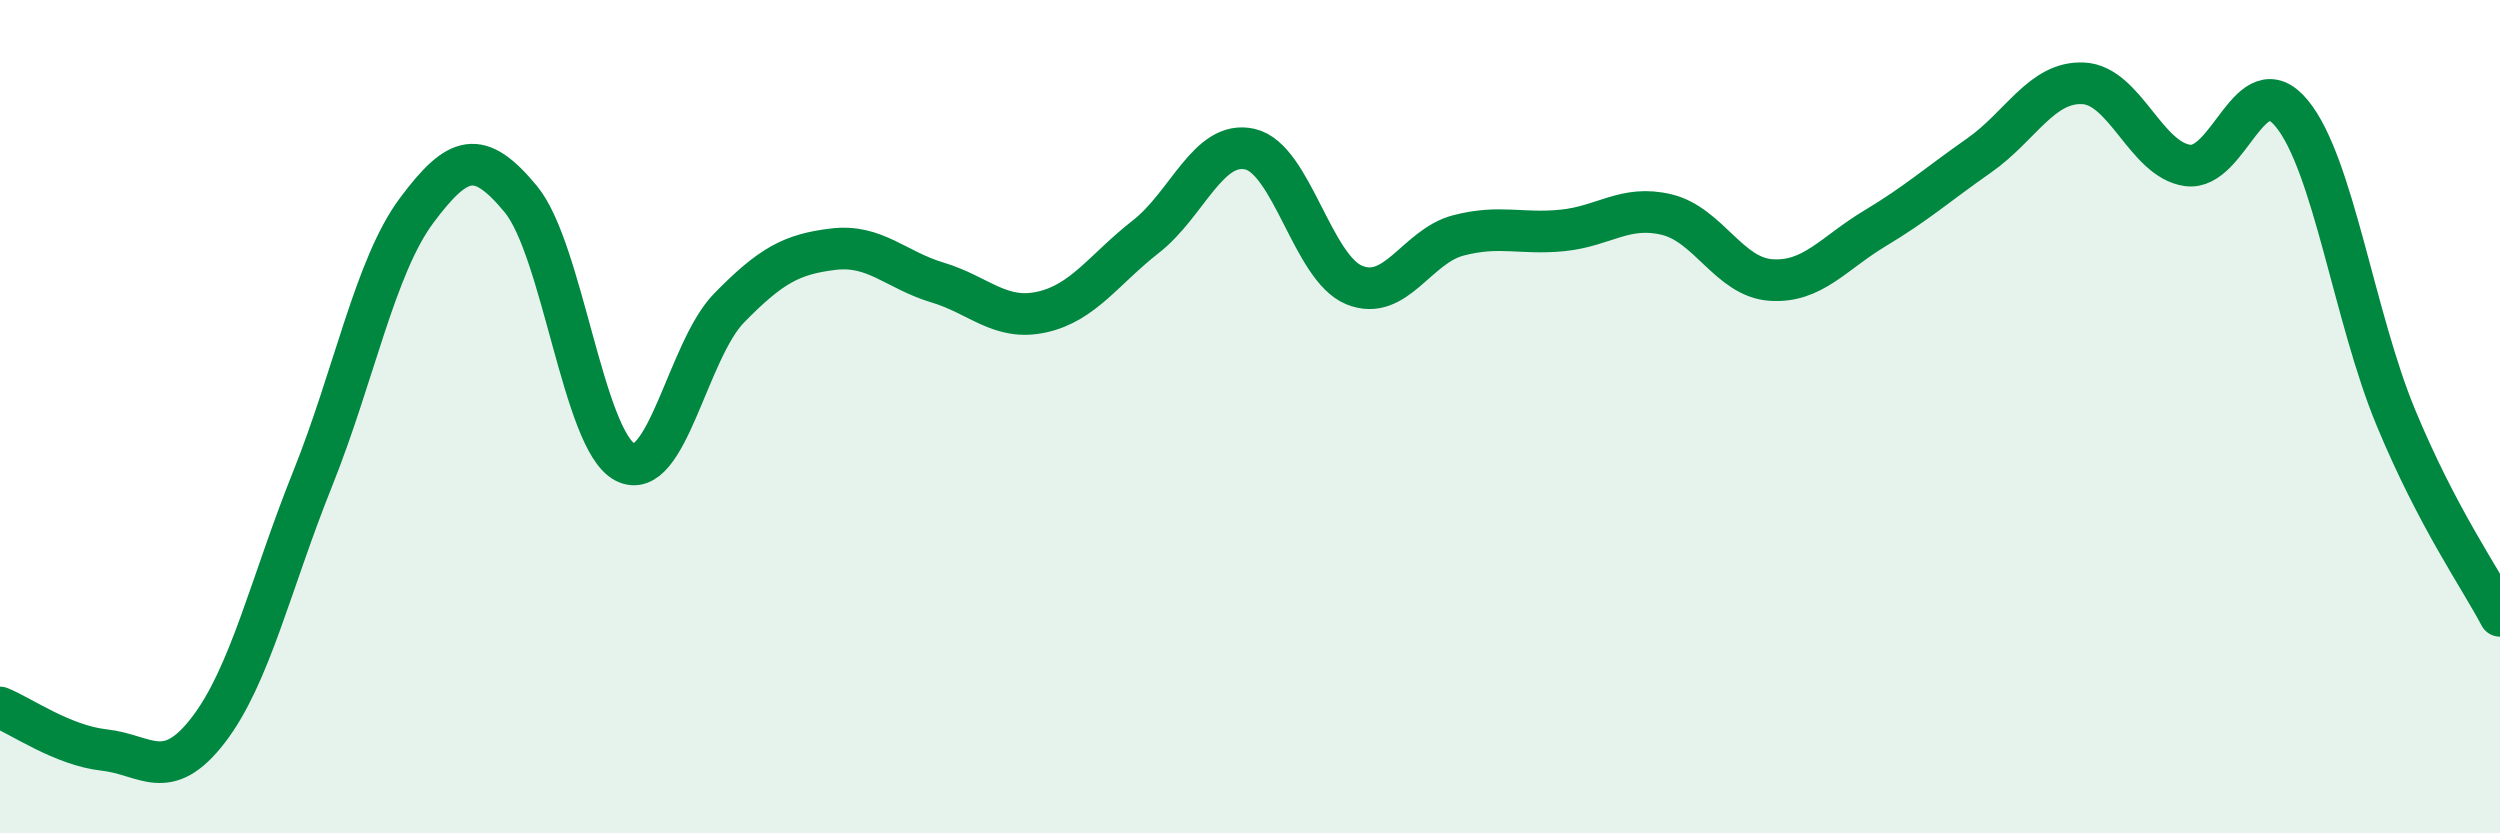 
    <svg width="60" height="20" viewBox="0 0 60 20" xmlns="http://www.w3.org/2000/svg">
      <path
        d="M 0,16.98 C 0.5,17.18 1.5,17.89 2.5,18 C 3.5,18.11 4,18.82 5,17.52 C 6,16.22 6.5,13.99 7.5,11.5 C 8.5,9.01 9,6.39 10,5.05 C 11,3.71 11.5,3.57 12.5,4.78 C 13.5,5.99 14,10.57 15,11.09 C 16,11.61 16.5,8.41 17.5,7.39 C 18.5,6.37 19,6.1 20,5.98 C 21,5.86 21.5,6.48 22.5,6.78 C 23.5,7.08 24,7.71 25,7.49 C 26,7.27 26.5,6.46 27.5,5.68 C 28.5,4.9 29,3.35 30,3.58 C 31,3.81 31.5,6.43 32.5,6.84 C 33.5,7.25 34,5.91 35,5.65 C 36,5.39 36.5,5.63 37.5,5.53 C 38.5,5.43 39,4.91 40,5.15 C 41,5.39 41.5,6.65 42.5,6.72 C 43.5,6.79 44,6.08 45,5.48 C 46,4.88 46.5,4.43 47.5,3.73 C 48.5,3.03 49,1.95 50,2 C 51,2.05 51.5,3.83 52.5,3.97 C 53.5,4.11 54,1.51 55,2.72 C 56,3.93 56.5,7.61 57.5,10.02 C 58.5,12.43 59.5,13.83 60,14.78L60 20L0 20Z"
        fill="#008740"
        opacity="0.1"
        stroke-linecap="round"
        stroke-linejoin="round"
      />
      <path
        d="M 0,16.98 C 0.5,17.18 1.5,17.89 2.5,18 C 3.5,18.11 4,18.82 5,17.52 C 6,16.22 6.5,13.99 7.5,11.5 C 8.5,9.01 9,6.39 10,5.05 C 11,3.71 11.5,3.57 12.5,4.78 C 13.5,5.99 14,10.57 15,11.09 C 16,11.61 16.5,8.41 17.5,7.39 C 18.5,6.37 19,6.1 20,5.98 C 21,5.86 21.5,6.48 22.5,6.78 C 23.5,7.08 24,7.71 25,7.49 C 26,7.27 26.5,6.46 27.5,5.68 C 28.5,4.9 29,3.35 30,3.58 C 31,3.81 31.5,6.43 32.5,6.84 C 33.5,7.25 34,5.91 35,5.65 C 36,5.39 36.5,5.63 37.5,5.53 C 38.5,5.43 39,4.91 40,5.15 C 41,5.39 41.5,6.65 42.5,6.72 C 43.5,6.79 44,6.08 45,5.48 C 46,4.88 46.5,4.43 47.5,3.73 C 48.5,3.03 49,1.95 50,2 C 51,2.05 51.5,3.83 52.5,3.97 C 53.5,4.11 54,1.51 55,2.72 C 56,3.93 56.5,7.61 57.5,10.02 C 58.5,12.43 59.5,13.83 60,14.78"
        stroke="#008740"
        stroke-width="1"
        fill="none"
        stroke-linecap="round"
        stroke-linejoin="round"
      />
    </svg>
  